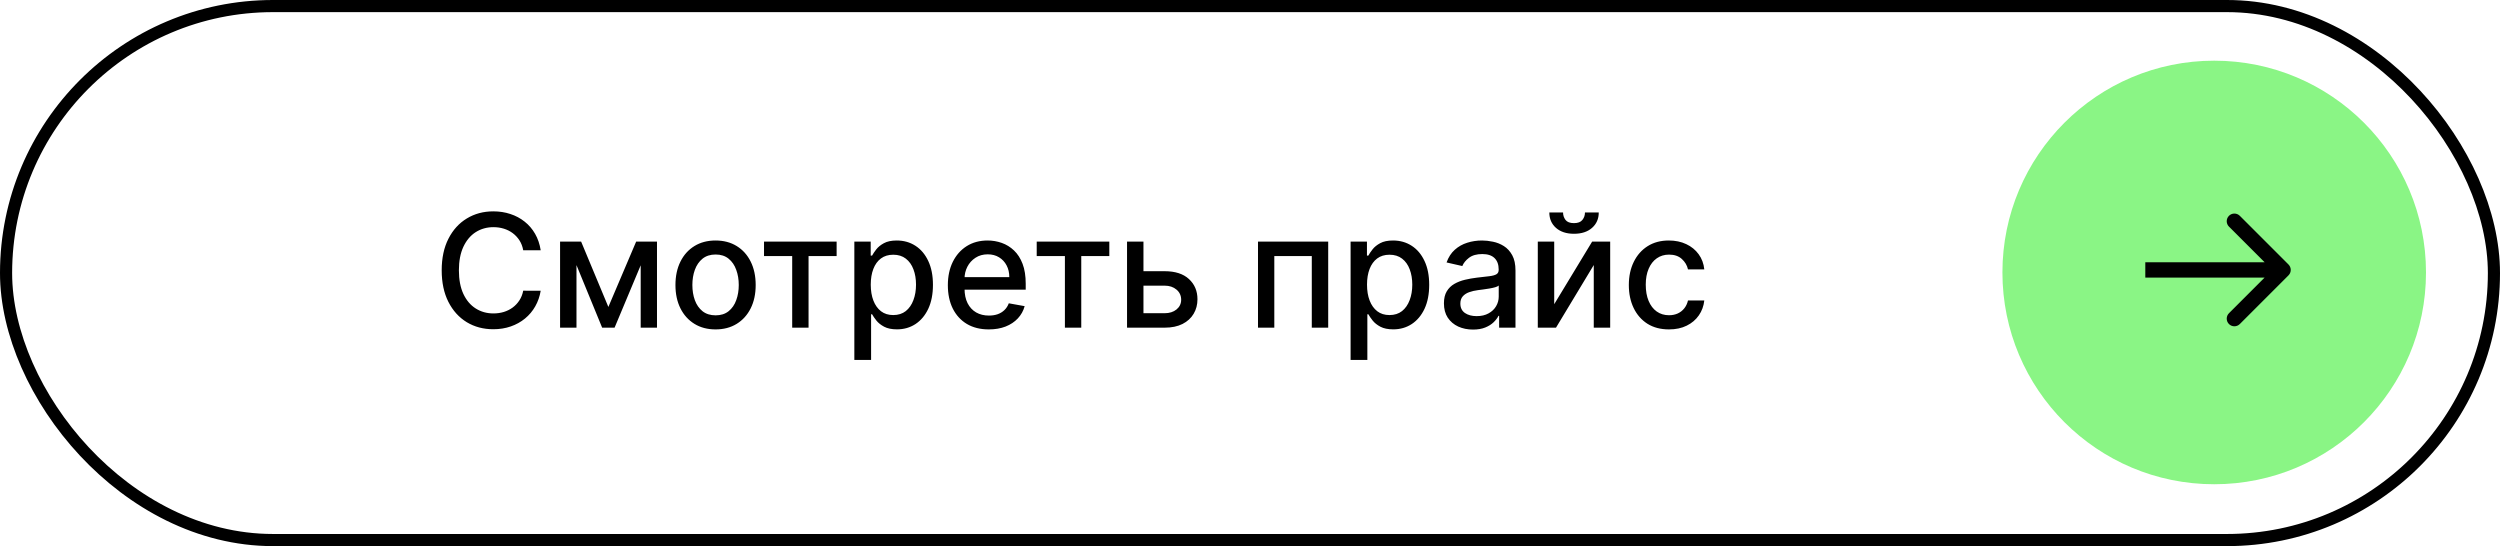 <?xml version="1.0" encoding="UTF-8"?> <svg xmlns="http://www.w3.org/2000/svg" width="206" height="45" viewBox="0 0 206 45" fill="none"><rect x="0.5" y="0.5" width="205" height="44" rx="22" stroke="black"></rect><path d="M44.553 20.62H43.113C43.058 20.312 42.955 20.041 42.804 19.808C42.653 19.574 42.468 19.375 42.25 19.212C42.031 19.049 41.787 18.926 41.516 18.843C41.248 18.76 40.963 18.718 40.662 18.718C40.117 18.718 39.629 18.855 39.198 19.129C38.77 19.403 38.432 19.805 38.183 20.334C37.937 20.863 37.813 21.509 37.813 22.273C37.813 23.042 37.937 23.692 38.183 24.221C38.432 24.75 38.772 25.15 39.203 25.421C39.634 25.692 40.118 25.827 40.657 25.827C40.956 25.827 41.239 25.787 41.507 25.707C41.777 25.624 42.022 25.503 42.241 25.343C42.459 25.183 42.644 24.987 42.795 24.756C42.948 24.523 43.055 24.255 43.113 23.953L44.553 23.958C44.477 24.422 44.327 24.85 44.106 25.241C43.887 25.629 43.605 25.964 43.261 26.247C42.919 26.528 42.528 26.745 42.088 26.898C41.648 27.052 41.168 27.129 40.648 27.129C39.829 27.129 39.1 26.935 38.46 26.548C37.819 26.157 37.315 25.598 36.946 24.872C36.579 24.145 36.396 23.279 36.396 22.273C36.396 21.263 36.581 20.397 36.95 19.674C37.319 18.947 37.824 18.39 38.464 18.003C39.105 17.612 39.832 17.416 40.648 17.416C41.15 17.416 41.617 17.488 42.051 17.633C42.488 17.775 42.881 17.984 43.228 18.261C43.576 18.535 43.864 18.87 44.092 19.267C44.319 19.661 44.473 20.112 44.553 20.62ZM50.129 25.292L52.419 19.909H53.61L50.641 27H49.617L46.708 19.909H47.885L50.129 25.292ZM47.502 19.909V27H46.15V19.909H47.502ZM52.793 27V19.909H54.136V27H52.793ZM58.963 27.143C58.298 27.143 57.718 26.991 57.222 26.686C56.727 26.381 56.342 25.955 56.068 25.407C55.794 24.86 55.657 24.219 55.657 23.487C55.657 22.751 55.794 22.108 56.068 21.557C56.342 21.006 56.727 20.578 57.222 20.274C57.718 19.969 58.298 19.817 58.963 19.817C59.627 19.817 60.208 19.969 60.703 20.274C61.199 20.578 61.583 21.006 61.857 21.557C62.131 22.108 62.268 22.751 62.268 23.487C62.268 24.219 62.131 24.86 61.857 25.407C61.583 25.955 61.199 26.381 60.703 26.686C60.208 26.991 59.627 27.143 58.963 27.143ZM58.967 25.984C59.398 25.984 59.755 25.87 60.038 25.643C60.321 25.415 60.531 25.112 60.666 24.733C60.805 24.355 60.874 23.938 60.874 23.482C60.874 23.03 60.805 22.614 60.666 22.236C60.531 21.854 60.321 21.548 60.038 21.317C59.755 21.086 59.398 20.971 58.967 20.971C58.533 20.971 58.173 21.086 57.887 21.317C57.604 21.548 57.393 21.854 57.255 22.236C57.119 22.614 57.051 23.03 57.051 23.482C57.051 23.938 57.119 24.355 57.255 24.733C57.393 25.112 57.604 25.415 57.887 25.643C58.173 25.87 58.533 25.984 58.967 25.984ZM62.955 21.1V19.909H68.938V21.1H66.625V27H65.277V21.1H62.955ZM70.398 29.659V19.909H71.746V21.059H71.861C71.941 20.911 72.056 20.74 72.207 20.546C72.358 20.352 72.567 20.183 72.835 20.038C73.103 19.891 73.457 19.817 73.897 19.817C74.469 19.817 74.98 19.961 75.43 20.251C75.879 20.54 76.231 20.957 76.487 21.502C76.745 22.047 76.875 22.702 76.875 23.468C76.875 24.235 76.747 24.892 76.491 25.44C76.236 25.984 75.885 26.404 75.439 26.7C74.993 26.992 74.483 27.139 73.911 27.139C73.48 27.139 73.127 27.066 72.854 26.922C72.583 26.777 72.37 26.608 72.216 26.414C72.063 26.22 71.944 26.047 71.861 25.897H71.778V29.659H70.398ZM71.75 23.454C71.75 23.953 71.823 24.39 71.967 24.766C72.112 25.141 72.321 25.435 72.595 25.647C72.869 25.857 73.204 25.961 73.602 25.961C74.014 25.961 74.359 25.852 74.636 25.634C74.913 25.412 75.122 25.112 75.263 24.733C75.408 24.355 75.48 23.928 75.48 23.454C75.48 22.987 75.41 22.567 75.268 22.194C75.129 21.822 74.92 21.528 74.64 21.312C74.363 21.097 74.017 20.989 73.602 20.989C73.201 20.989 72.863 21.092 72.586 21.299C72.312 21.505 72.104 21.793 71.963 22.162C71.821 22.531 71.75 22.962 71.75 23.454ZM81.477 27.143C80.779 27.143 80.177 26.994 79.672 26.695C79.171 26.394 78.783 25.971 78.509 25.426C78.238 24.878 78.103 24.236 78.103 23.501C78.103 22.774 78.238 22.134 78.509 21.58C78.783 21.026 79.164 20.594 79.654 20.283C80.146 19.972 80.722 19.817 81.38 19.817C81.78 19.817 82.168 19.883 82.544 20.015C82.919 20.148 83.256 20.355 83.555 20.639C83.853 20.922 84.089 21.289 84.261 21.742C84.433 22.191 84.519 22.738 84.519 23.381V23.87H78.883V22.836H83.167C83.167 22.473 83.093 22.151 82.945 21.871C82.797 21.588 82.59 21.365 82.322 21.202C82.057 21.039 81.746 20.957 81.389 20.957C81.002 20.957 80.663 21.052 80.374 21.243C80.088 21.431 79.866 21.677 79.709 21.982C79.555 22.284 79.478 22.611 79.478 22.965V23.773C79.478 24.247 79.561 24.65 79.728 24.983C79.897 25.315 80.132 25.569 80.434 25.744C80.736 25.917 81.088 26.003 81.491 26.003C81.753 26.003 81.991 25.966 82.207 25.892C82.422 25.815 82.608 25.701 82.765 25.55C82.922 25.4 83.042 25.213 83.125 24.992L84.432 25.227C84.327 25.612 84.139 25.949 83.868 26.238C83.601 26.524 83.264 26.748 82.858 26.908C82.454 27.065 81.994 27.143 81.477 27.143ZM85.425 21.1V19.909H91.408V21.1H89.096V27H87.748V21.1H85.425ZM93.907 22.347H95.966C96.834 22.347 97.502 22.562 97.969 22.993C98.437 23.424 98.671 23.979 98.671 24.659C98.671 25.103 98.567 25.501 98.357 25.855C98.148 26.209 97.842 26.489 97.439 26.695C97.035 26.898 96.545 27 95.966 27H92.868V19.909H94.221V25.809H95.966C96.363 25.809 96.689 25.706 96.945 25.5C97.2 25.29 97.328 25.024 97.328 24.701C97.328 24.359 97.2 24.081 96.945 23.865C96.689 23.647 96.363 23.538 95.966 23.538H93.907V22.347ZM103.659 27V19.909H109.444V27H108.091V21.1H105.003V27H103.659ZM111.289 29.659V19.909H112.637V21.059H112.753C112.833 20.911 112.948 20.74 113.099 20.546C113.25 20.352 113.459 20.183 113.727 20.038C113.994 19.891 114.348 19.817 114.789 19.817C115.361 19.817 115.872 19.961 116.321 20.251C116.771 20.54 117.123 20.957 117.378 21.502C117.637 22.047 117.766 22.702 117.766 23.468C117.766 24.235 117.638 24.892 117.383 25.44C117.128 25.984 116.777 26.404 116.33 26.7C115.884 26.992 115.375 27.139 114.802 27.139C114.372 27.139 114.019 27.066 113.745 26.922C113.474 26.777 113.262 26.608 113.108 26.414C112.954 26.22 112.836 26.047 112.753 25.897H112.67V29.659H111.289ZM112.642 23.454C112.642 23.953 112.714 24.39 112.859 24.766C113.003 25.141 113.213 25.435 113.487 25.647C113.761 25.857 114.096 25.961 114.493 25.961C114.905 25.961 115.25 25.852 115.527 25.634C115.804 25.412 116.013 25.112 116.155 24.733C116.3 24.355 116.372 23.928 116.372 23.454C116.372 22.987 116.301 22.567 116.16 22.194C116.021 21.822 115.812 21.528 115.532 21.312C115.255 21.097 114.909 20.989 114.493 20.989C114.093 20.989 113.754 21.092 113.477 21.299C113.204 21.505 112.996 21.793 112.854 22.162C112.713 22.531 112.642 22.962 112.642 23.454ZM121.376 27.157C120.927 27.157 120.521 27.074 120.157 26.908C119.794 26.738 119.507 26.494 119.294 26.174C119.085 25.854 118.98 25.461 118.98 24.996C118.98 24.596 119.057 24.267 119.211 24.009C119.365 23.75 119.573 23.545 119.834 23.395C120.096 23.244 120.388 23.13 120.711 23.053C121.035 22.976 121.364 22.918 121.699 22.878C122.124 22.828 122.469 22.788 122.733 22.758C122.998 22.724 123.191 22.67 123.311 22.596C123.431 22.522 123.491 22.402 123.491 22.236V22.203C123.491 21.8 123.377 21.488 123.149 21.266C122.924 21.045 122.589 20.934 122.143 20.934C121.678 20.934 121.312 21.037 121.044 21.243C120.779 21.446 120.596 21.673 120.494 21.922L119.197 21.626C119.351 21.195 119.576 20.848 119.871 20.583C120.17 20.315 120.513 20.121 120.901 20.001C121.289 19.878 121.696 19.817 122.124 19.817C122.407 19.817 122.707 19.851 123.024 19.918C123.344 19.983 123.643 20.103 123.92 20.278C124.2 20.454 124.429 20.705 124.608 21.031C124.786 21.354 124.876 21.774 124.876 22.291V27H123.528V26.03H123.472C123.383 26.209 123.249 26.384 123.07 26.557C122.892 26.729 122.663 26.872 122.383 26.986C122.103 27.1 121.767 27.157 121.376 27.157ZM121.676 26.049C122.058 26.049 122.384 25.974 122.655 25.823C122.929 25.672 123.137 25.475 123.278 25.232C123.423 24.986 123.495 24.723 123.495 24.442V23.528C123.446 23.578 123.351 23.624 123.209 23.667C123.07 23.707 122.912 23.742 122.733 23.773C122.555 23.801 122.381 23.827 122.212 23.852C122.043 23.873 121.901 23.892 121.787 23.907C121.519 23.941 121.275 23.998 121.053 24.078C120.835 24.158 120.659 24.273 120.527 24.424C120.398 24.572 120.333 24.769 120.333 25.015C120.333 25.357 120.459 25.615 120.711 25.791C120.964 25.963 121.285 26.049 121.676 26.049ZM128.067 25.066L131.192 19.909H132.679V27H131.326V21.839L128.214 27H126.714V19.909H128.067V25.066ZM130.601 17.509H131.737C131.737 18.029 131.552 18.452 131.183 18.778C130.817 19.101 130.321 19.263 129.696 19.263C129.075 19.263 128.581 19.101 128.214 18.778C127.848 18.452 127.665 18.029 127.665 17.509H128.796C128.796 17.739 128.864 17.944 128.999 18.122C129.135 18.298 129.367 18.386 129.696 18.386C130.019 18.386 130.25 18.298 130.389 18.122C130.53 17.947 130.601 17.742 130.601 17.509ZM137.521 27.143C136.835 27.143 136.244 26.988 135.748 26.677C135.256 26.363 134.878 25.93 134.613 25.38C134.348 24.829 134.216 24.198 134.216 23.487C134.216 22.767 134.351 22.131 134.622 21.58C134.893 21.026 135.275 20.594 135.767 20.283C136.259 19.972 136.84 19.817 137.507 19.817C138.046 19.817 138.526 19.917 138.948 20.117C139.369 20.314 139.709 20.591 139.968 20.948C140.23 21.305 140.385 21.722 140.434 22.199H139.091C139.017 21.866 138.848 21.58 138.583 21.34C138.321 21.1 137.971 20.98 137.53 20.98C137.146 20.98 136.809 21.082 136.519 21.285C136.233 21.485 136.01 21.771 135.85 22.143C135.69 22.513 135.61 22.95 135.61 23.454C135.61 23.972 135.688 24.418 135.845 24.793C136.002 25.169 136.224 25.46 136.51 25.666C136.8 25.872 137.14 25.975 137.53 25.975C137.792 25.975 138.029 25.927 138.241 25.832C138.457 25.733 138.637 25.593 138.782 25.412C138.929 25.23 139.032 25.012 139.091 24.756H140.434C140.385 25.215 140.236 25.624 139.986 25.984C139.737 26.345 139.403 26.628 138.985 26.834C138.569 27.04 138.081 27.143 137.521 27.143Z" fill="black"></path><circle cx="182.451" cy="22.451" r="17.451" fill="#8AF585"></circle><path d="M188.573 22.688C188.819 22.442 188.819 22.043 188.573 21.796L184.559 17.782C184.312 17.536 183.913 17.536 183.667 17.782C183.42 18.029 183.42 18.428 183.667 18.674L187.235 22.242L183.667 25.81C183.42 26.056 183.42 26.456 183.667 26.702C183.913 26.948 184.312 26.948 184.559 26.702L188.573 22.688ZM176.773 22.242L176.773 22.873L188.127 22.873L188.127 22.242L188.127 21.611L176.773 21.611L176.773 22.242Z" fill="black"></path></svg> 
